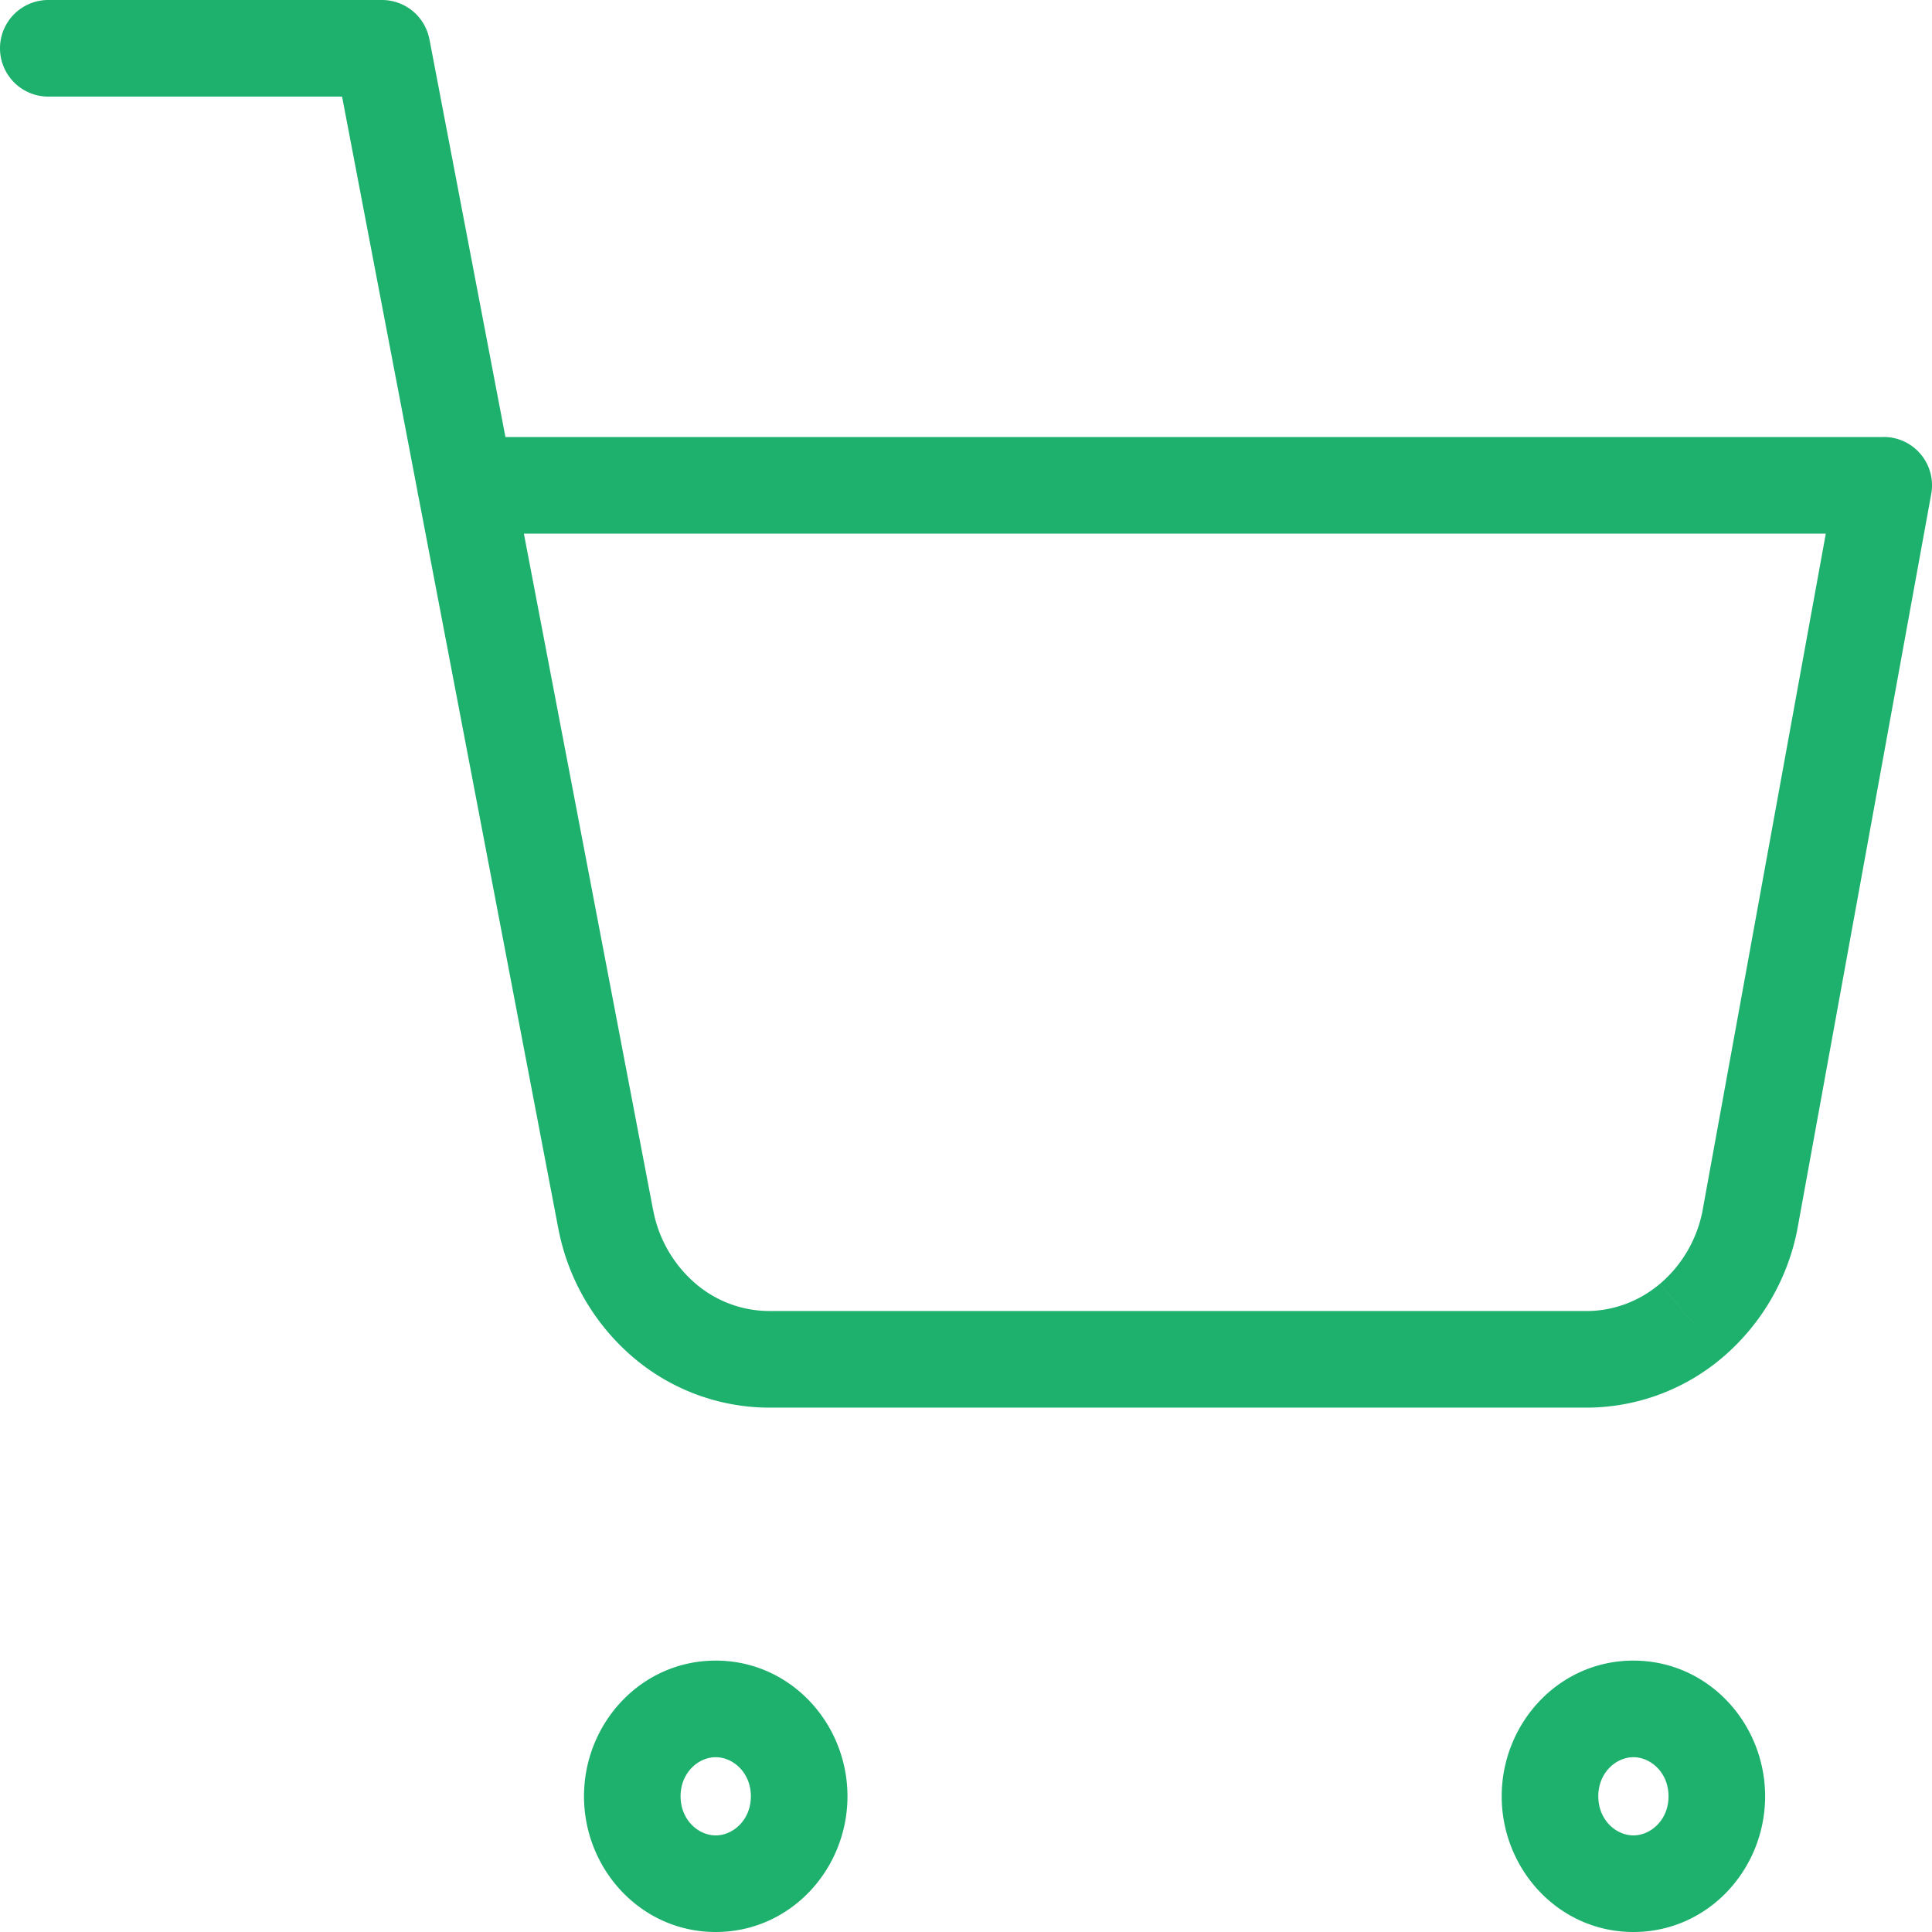 <svg width="40" height="40" viewBox="0 0 40 40" fill="none" xmlns="http://www.w3.org/2000/svg"><path d="M1 0a1 1 0 1 0 0 2V0Zm6.91 1L8.89.812A1 1 0 0 0 7.91 0v1Zm4.628 24.23.983-.187v-.001l-.983.188Zm3.455 2.913v-1h-.02l.02 1Zm16.789 0 .02-1h-.02v1Zm3.454-2.913.983.186.001-.007-.984-.18ZM39 10.048l.984.179A1 1 0 0 0 39 9.047v1Zm-29.364-1a1 1 0 1 0 0 2v-2Zm5.91 28.142c0 .492-.37.81-.728.81v2c1.55 0 2.728-1.302 2.728-2.81h-2Zm-.728.81c-.358 0-.727-.318-.727-.81h-2c0 1.508 1.178 2.81 2.727 2.81v-2Zm-.727-.81c0-.491.369-.809.727-.809v-2c-1.55 0-2.727 1.302-2.727 2.81h2Zm.727-.809c.359 0 .728.318.728.81h2c0-1.508-1.178-2.81-2.728-2.81v2Zm19.727.81c0 .49-.369.809-.727.809v2c1.55 0 2.727-1.302 2.727-2.81h-2Zm-.727.809c-.358 0-.727-.318-.727-.81h-2c0 1.508 1.178 2.81 2.727 2.81v-2Zm-.727-.81c0-.491.369-.809.727-.809v-2c-1.55 0-2.727 1.302-2.727 2.81h2Zm.727-.809c.358 0 .727.318.727.81h2c0-1.508-1.177-2.81-2.727-2.81v2ZM1 2h6.91V0H1v2Zm5.927-.812 4.629 24.23 1.964-.376L8.891.812l-1.964.376Zm4.629 24.228a4.651 4.651 0 0 0 1.56 2.692l1.289-1.529a2.651 2.651 0 0 1-.884-1.536l-1.965.373Zm1.56 2.692a4.356 4.356 0 0 0 2.897 1.035l-.04-2a2.356 2.356 0 0 1-1.568-.564l-1.29 1.529Zm2.877 1.035h16.789v-2h-16.79v2Zm16.769 0a4.355 4.355 0 0 0 2.897-1.035l-1.29-1.529c-.45.38-1.004.575-1.567.564l-.04 2Zm2.897-1.035a4.651 4.651 0 0 0 1.56-2.692l-1.965-.373a2.652 2.652 0 0 1-.884 1.536l1.289 1.529Zm1.561-2.7 2.764-15.181-1.968-.358-2.764 15.181 1.968.359ZM39 9.049H9.636v2H39v-2Z" fill="#1EB16D"/></svg>